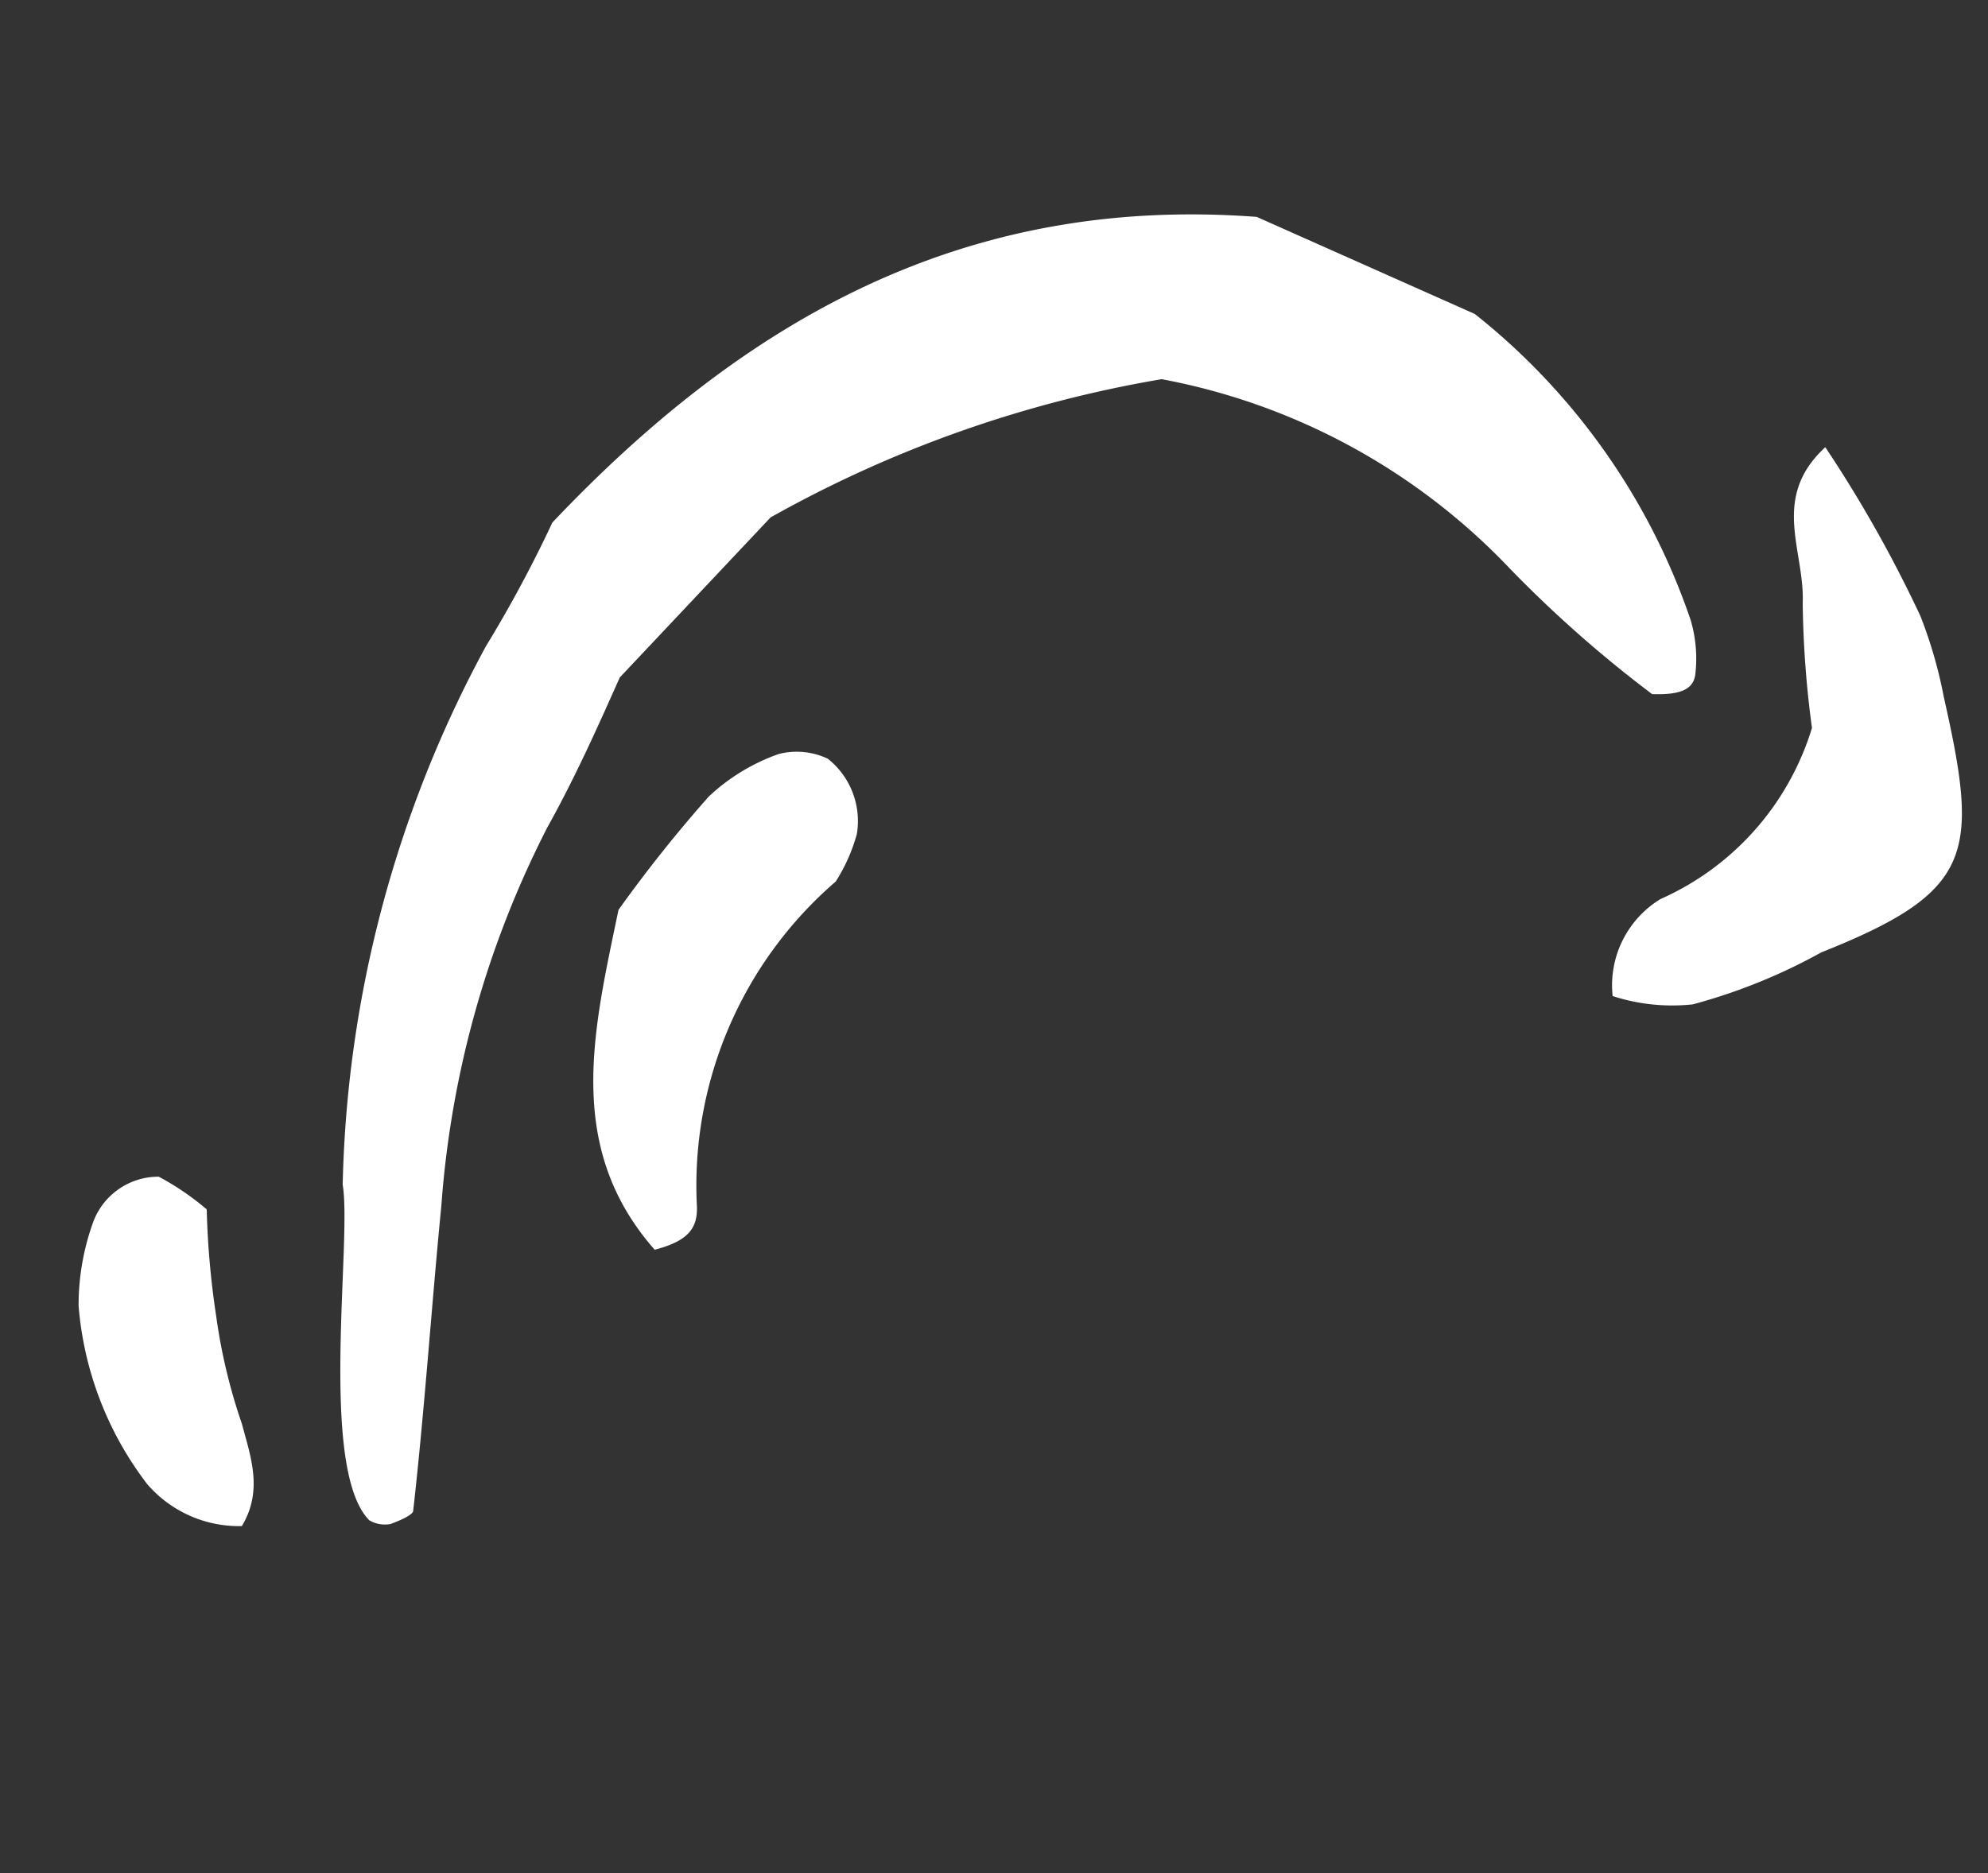 <?xml version="1.0" encoding="UTF-8"?> <svg xmlns="http://www.w3.org/2000/svg" width="121.022" height="114.074" viewBox="0 0 121.022 114.074"><rect x="0" y="0" width="121.022" height="114.074" fill="#333333" stroke="none"/> <g id="Сгруппировать_320" data-name="Сгруппировать 320" transform="translate(90.284 127.347) rotate(-156)"> <path id="Контур_3957" data-name="Контур 3957" d="M52.849,0a1.9,1.9,0,0,0-1.264.316c-.316.316-.948.948-.948,1.264,1.9,6,4.108,12.007,6,17.7a60.028,60.028,0,0,1,3.476,23.7C59.8,46.45,59.8,49.926,59.8,53.086L55.377,65.725A73.63,73.63,0,0,1,37.049,83.1a39.141,39.141,0,0,1-24.015-1.9,74.428,74.428,0,0,0-11.06-3.476C.4,78.365-.237,79,.079,79.945a8.284,8.284,0,0,0,1.58,2.844A40.35,40.35,0,0,0,21.25,94.48H35.786c16.747-6,25.911-18.327,31.6-34.443a77.476,77.476,0,0,1,.632-8.532,71.991,71.991,0,0,0-5.372-33.495C60.748,15.167,56.956,1.58,52.849,0Z" transform="translate(23.229 4.187)" fill="#fff"></path> <path id="Контур_3966" data-name="Контур 3966" d="M4.914,32.231c3.792-2.528,2.212-6,2.844-9.164a61.356,61.356,0,0,0,.632-7.584A16.716,16.716,0,0,1,19.133,6.636a6.155,6.155,0,0,0,3.792-5.372A11.714,11.714,0,0,0,18.185,0,34.621,34.621,0,0,0,9.97,1.9C.174,4.108-.458,6.32.174,16.115a27.656,27.656,0,0,0,.632,5.056A78.416,78.416,0,0,0,4.914,32.231Z" transform="matrix(0.839, -0.545, 0.545, 0.839, 0, 75.571)" fill="#fff"></path> <path id="Контур_3970" data-name="Контур 3970" d="M12,18.011C10.417,10.744,9.153,3.476,1.569,0-.011,1.264-.327,2.212.305,3.476A24.443,24.443,0,0,1,.621,24.963a10.592,10.592,0,0,0,0,3.16A4.841,4.841,0,0,0,4.1,31.6a4.411,4.411,0,0,0,2.844-.948,12.024,12.024,0,0,0,2.844-4.108A84.712,84.712,0,0,0,12,18.011Z" transform="translate(65.344 26.306)" fill="#fff"></path> <path id="Контур_3976" data-name="Контур 3976" d="M.041.711C-.275,3.239,1.3,4.819,2.569,6.4A34.5,34.5,0,0,1,6.677,11.77a51.145,51.145,0,0,1,3.16,5.688,16.3,16.3,0,0,0,3.476.632,4.234,4.234,0,0,0,2.528-4.108,14.876,14.876,0,0,0-1.264-5.056A20.558,20.558,0,0,0,6.361.711,7.369,7.369,0,0,0,.041.711Z" transform="translate(82.988 0)" fill="#fff"></path> </g> </svg> 